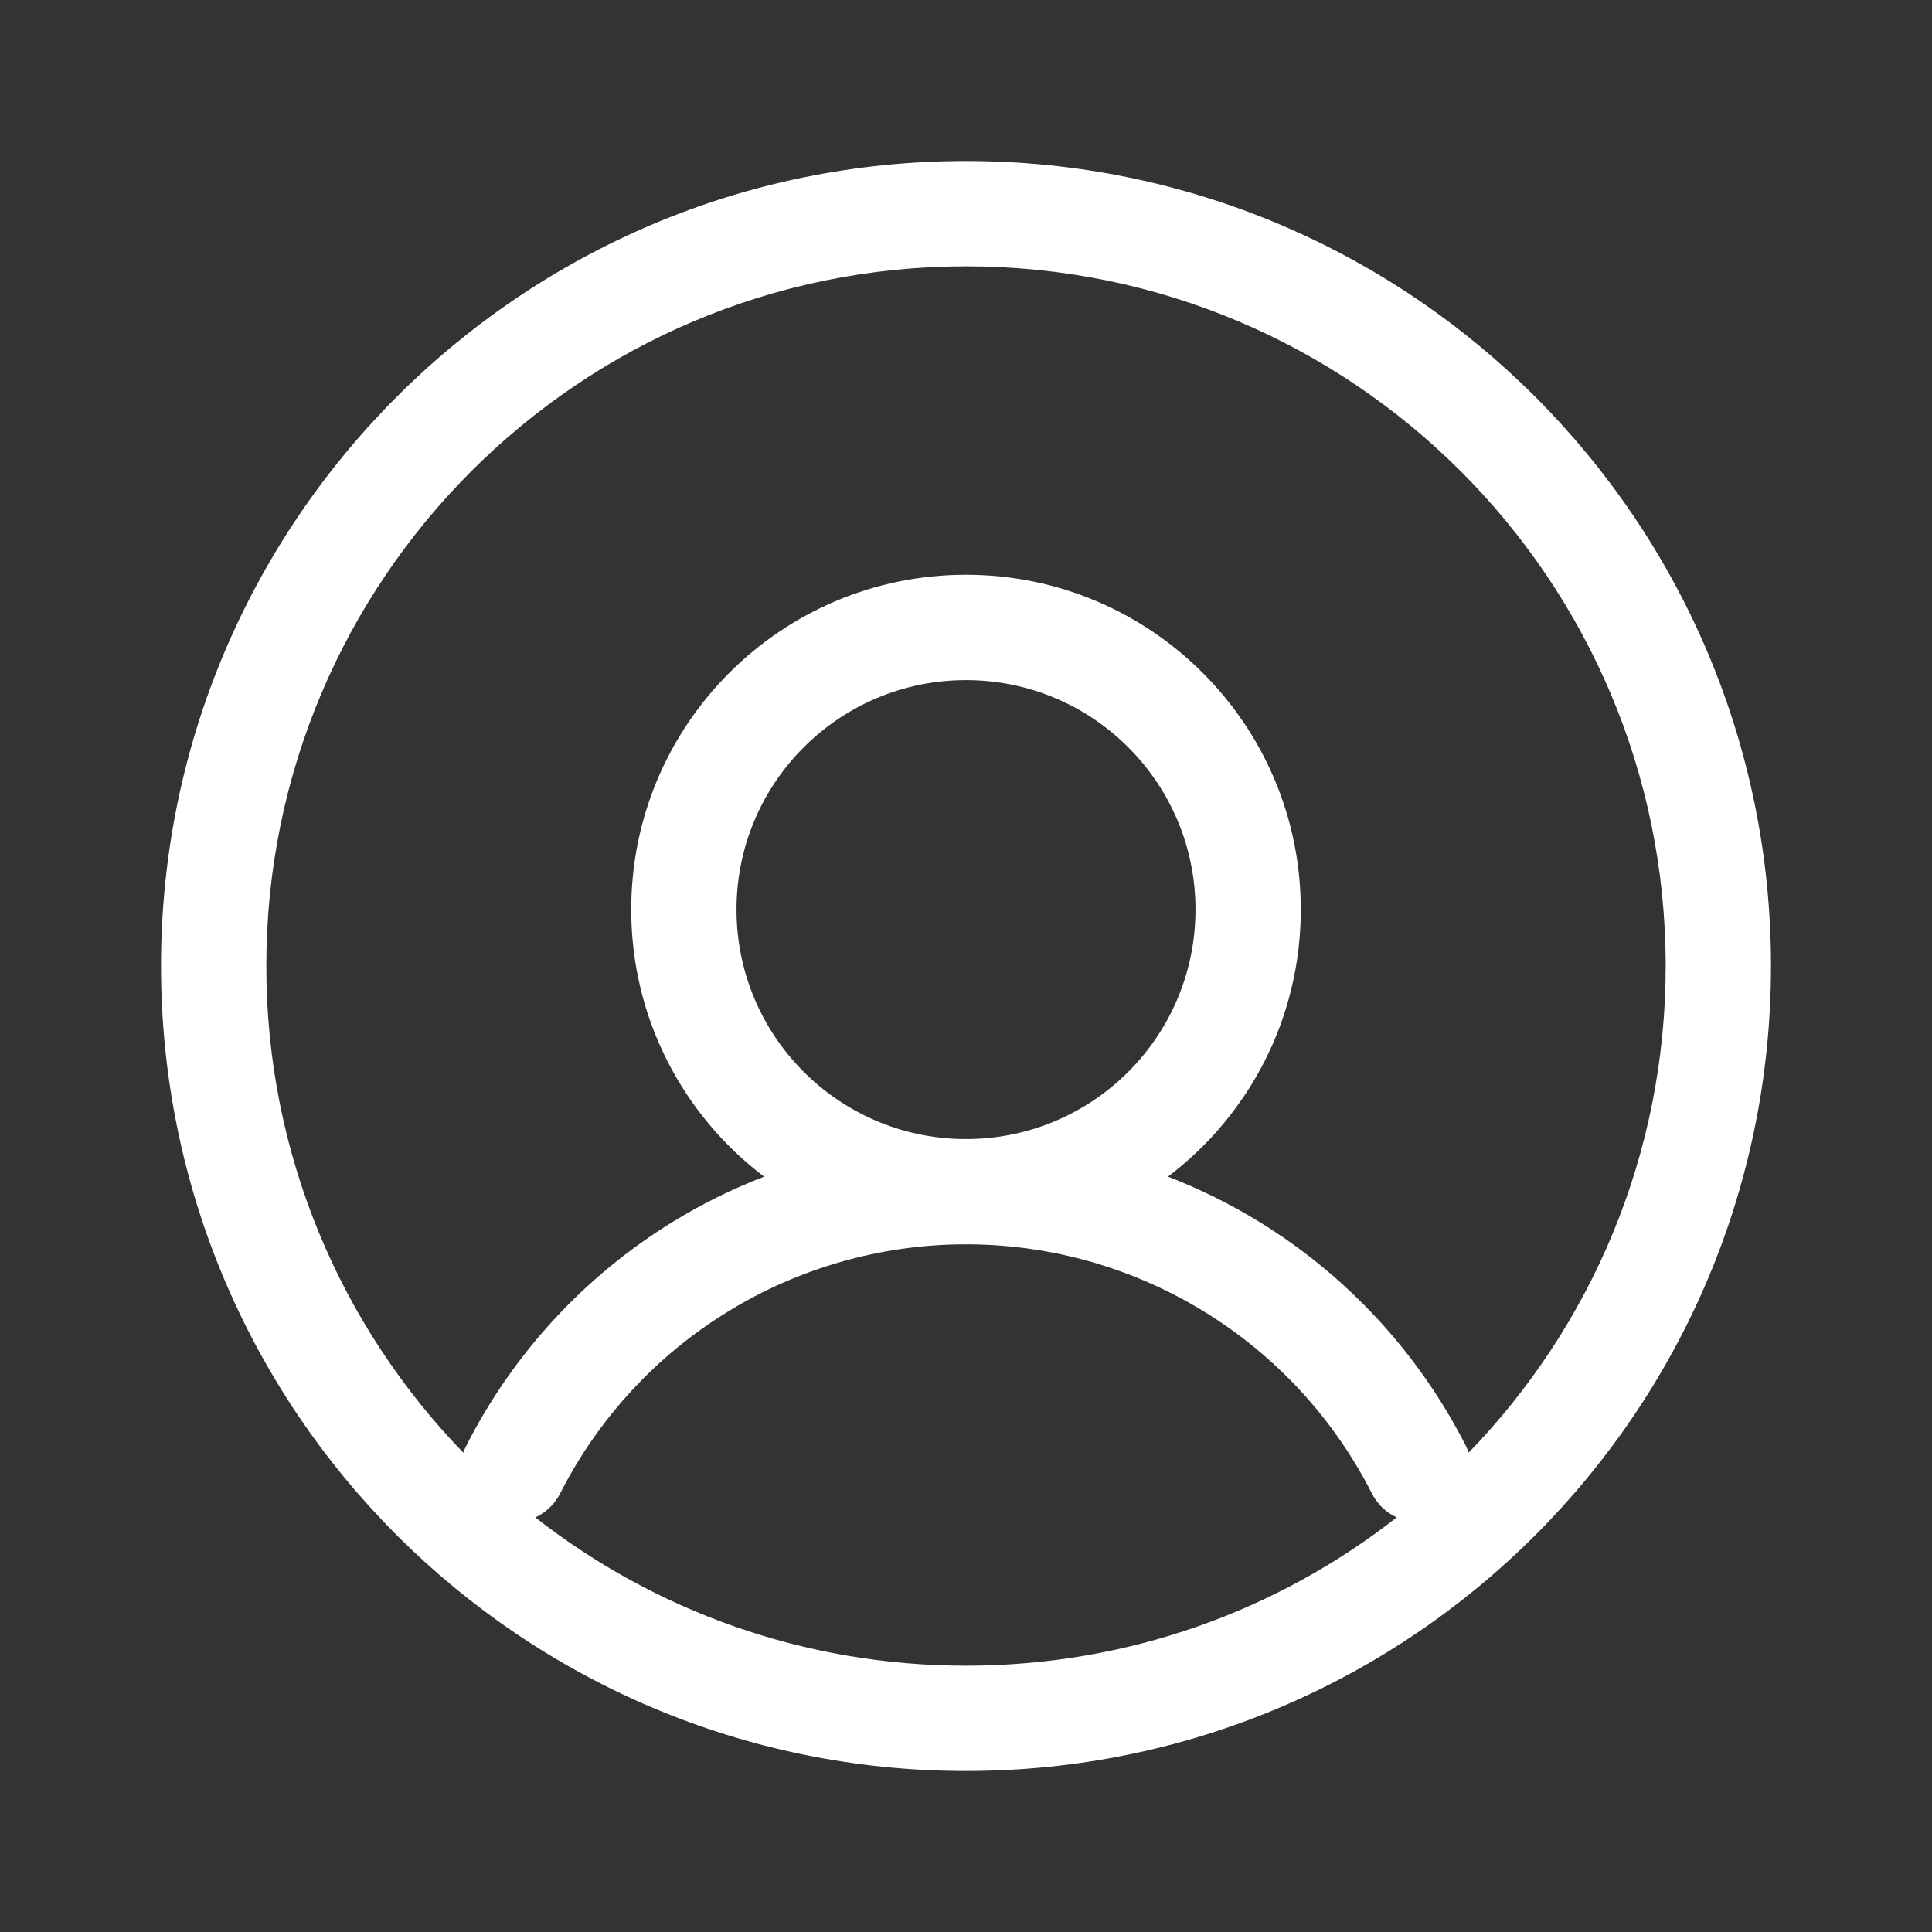 <svg width="32" height="32" viewBox="0 0 32 32" fill="none" xmlns="http://www.w3.org/2000/svg">
<rect x="0" y="0" width="32" height="32" fill="#333333" stroke="none"/>
<path fill-rule="evenodd" clip-rule="evenodd" d="M16 4.411C9.6 4.411 4.411 9.6 4.411 16C4.411 19.133 5.654 21.975 7.674 24.061C7.687 24.022 7.704 23.984 7.723 23.946C8.499 22.418 9.683 21.134 11.144 20.237C11.626 19.941 12.132 19.691 12.656 19.489C11.319 18.476 10.455 16.872 10.455 15.065C10.455 12.003 12.938 9.52 16 9.52C19.062 9.52 21.545 12.003 21.545 15.065C21.545 16.872 20.682 18.476 19.345 19.489C19.868 19.691 20.375 19.941 20.857 20.237C22.318 21.134 23.502 22.418 24.278 23.946C24.297 23.984 24.313 24.022 24.326 24.06C26.346 21.975 27.589 19.133 27.589 16C27.589 9.6 22.4 4.411 16 4.411ZM23.134 25.133C22.962 25.054 22.815 24.918 22.723 24.736C22.092 23.495 21.131 22.452 19.944 21.724C18.776 21.007 17.436 20.622 16.067 20.61C16.044 20.61 16.022 20.611 16 20.611C15.978 20.611 15.956 20.61 15.934 20.61C14.565 20.622 13.224 21.007 12.057 21.724C10.87 22.452 9.908 23.495 9.278 24.736C9.186 24.918 9.038 25.054 8.866 25.133C10.833 26.672 13.309 27.589 16 27.589C18.691 27.589 21.168 26.672 23.134 25.133ZM16.061 18.866C18.132 18.833 19.801 17.144 19.801 15.065C19.801 12.966 18.099 11.265 16 11.265C13.901 11.265 12.199 12.966 12.199 15.065C12.199 17.144 13.868 18.833 15.939 18.866C15.959 18.865 15.98 18.865 16 18.865C16.021 18.865 16.041 18.865 16.061 18.866ZM2.667 16C2.667 8.636 8.636 2.667 16 2.667C23.364 2.667 29.333 8.636 29.333 16C29.333 23.364 23.364 29.333 16 29.333C8.636 29.333 2.667 23.364 2.667 16Z" fill="#ffffff"/>
</svg>
